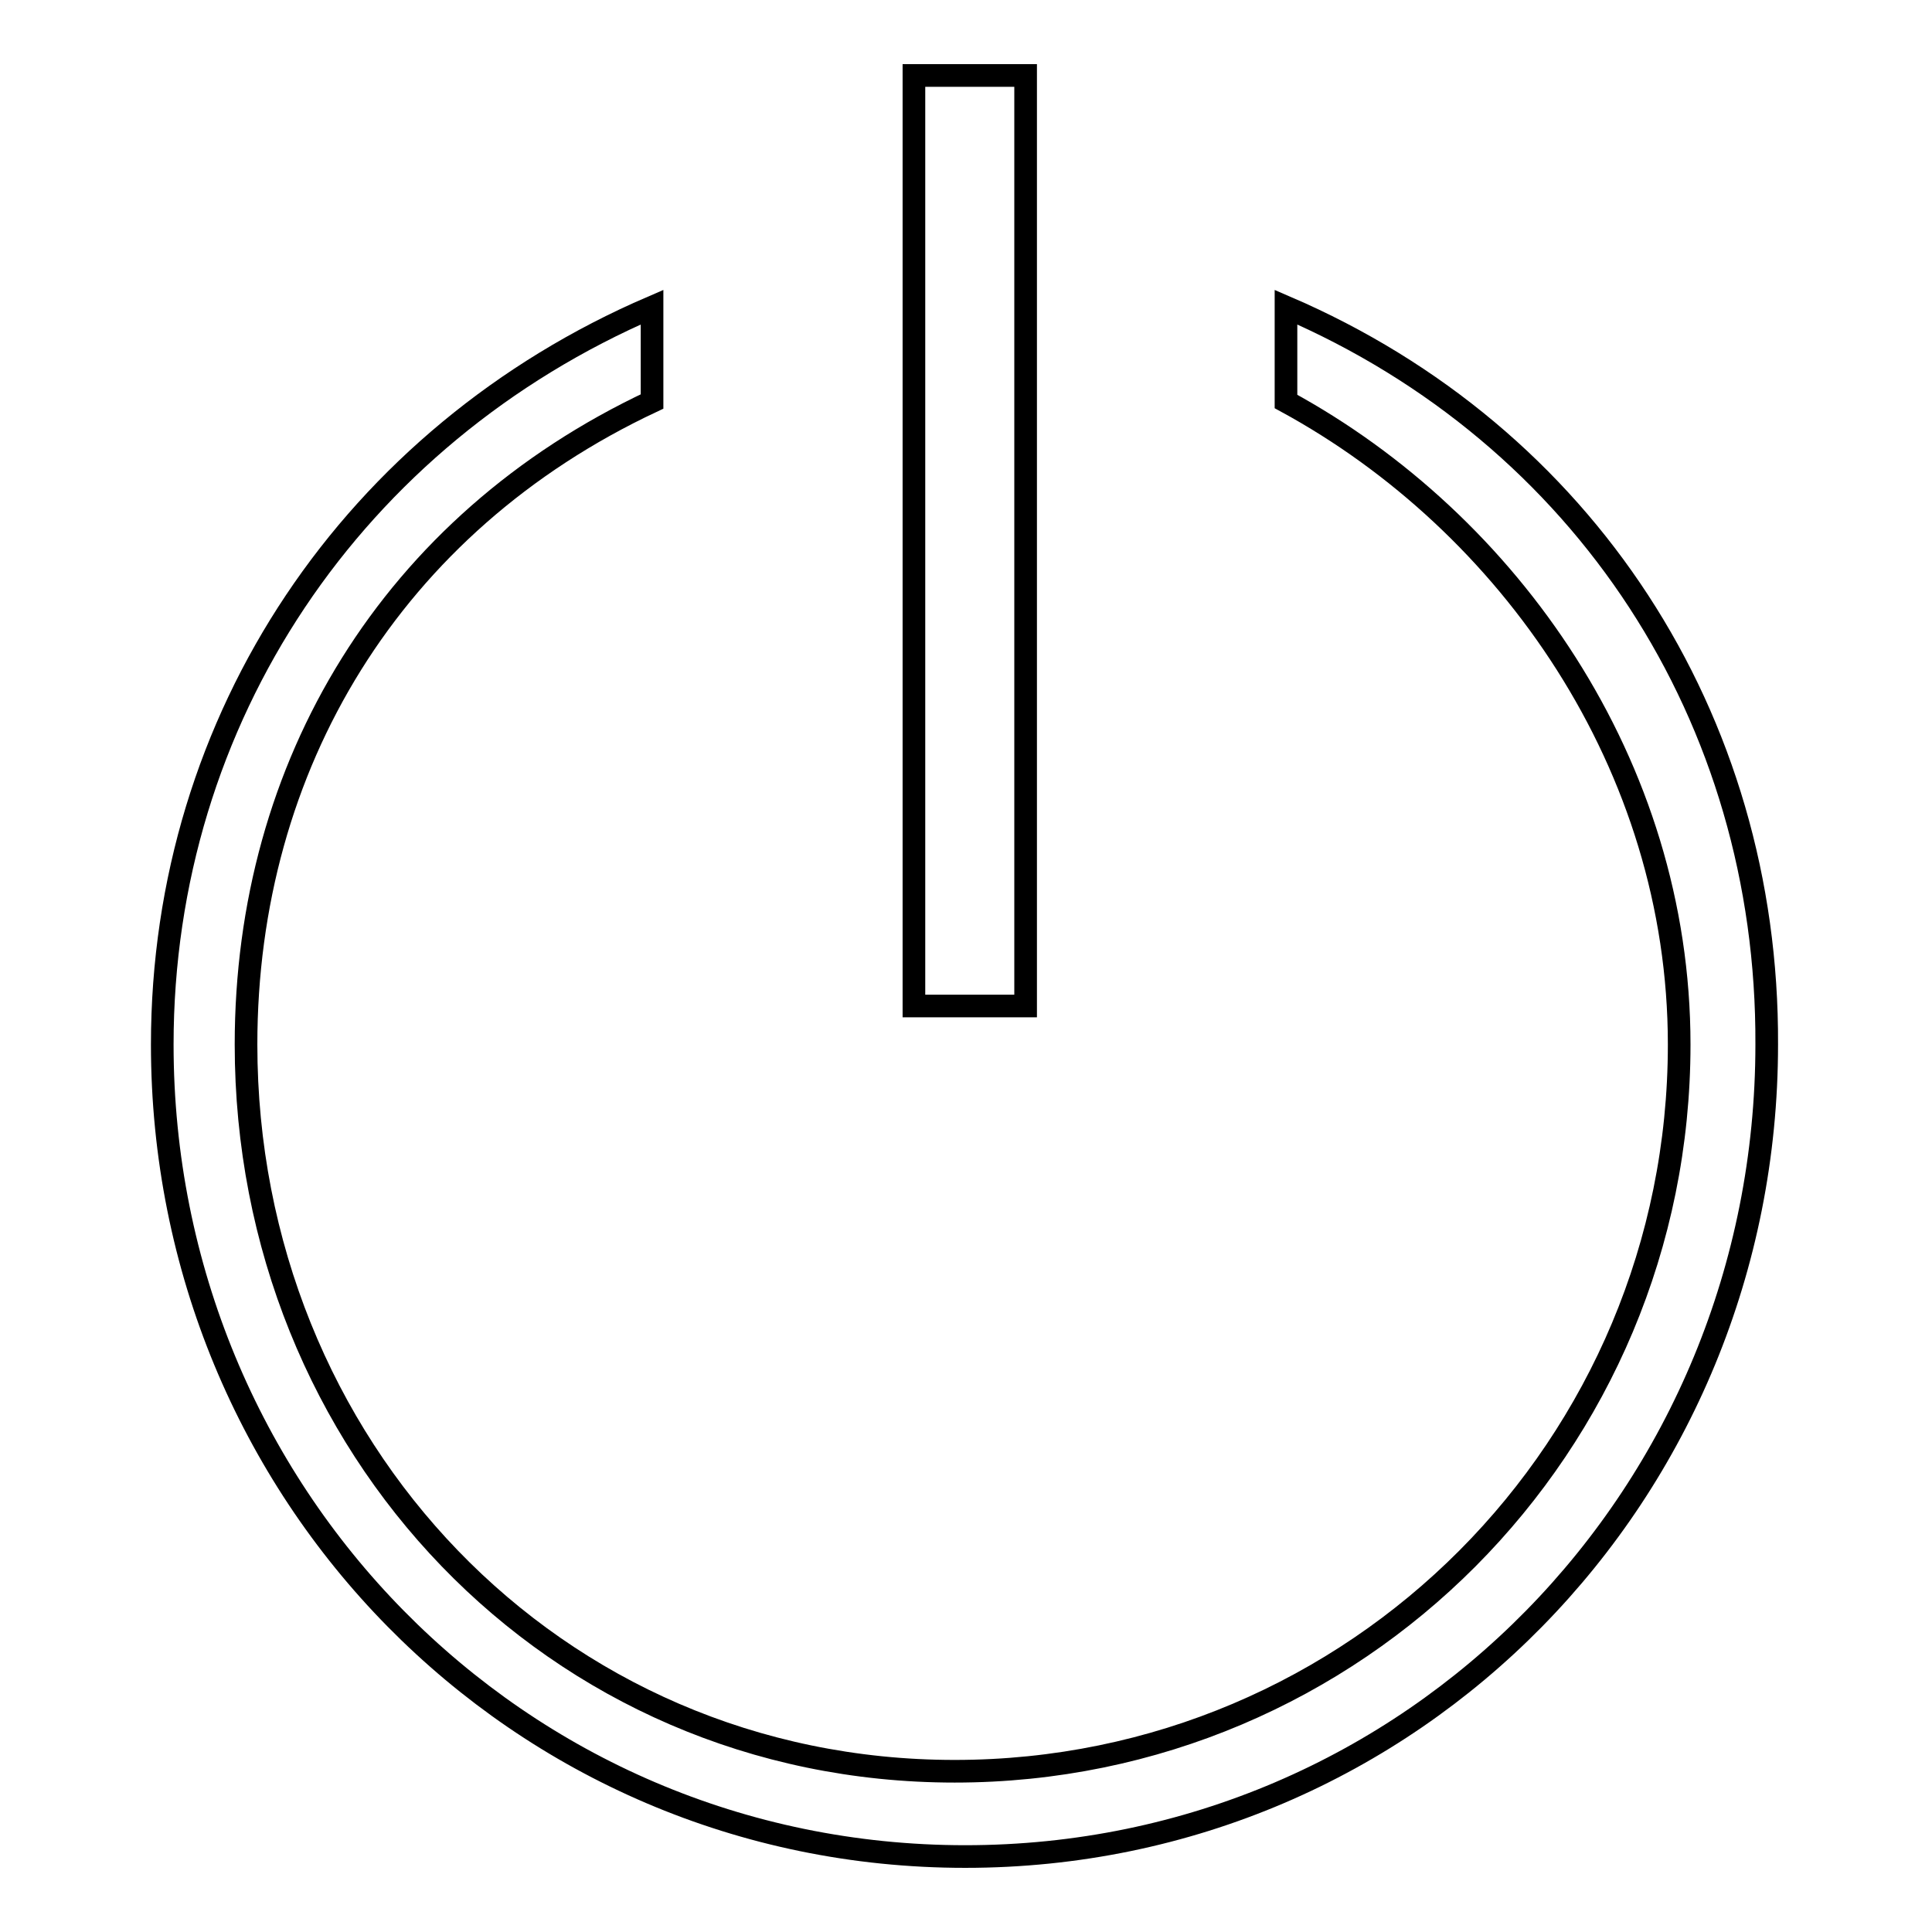 <?xml version="1.0" encoding="utf-8"?>
<!-- Svg Vector Icons : http://www.onlinewebfonts.com/icon -->
<!DOCTYPE svg PUBLIC "-//W3C//DTD SVG 1.1//EN" "http://www.w3.org/Graphics/SVG/1.1/DTD/svg11.dtd">
<svg version="1.1" xmlns="http://www.w3.org/2000/svg" xmlns:xlink="http://www.w3.org/1999/xlink" x="0px" y="0px" viewBox="0 0 256 256" enable-background="new 0 0 256 256" xml:space="preserve">
<g> <path stroke-width="3" fill-opacity="0" stroke="#000000"  d="M121.1,10h14.8v123.3h-14.8V10z M170.4,40.7v12.5c29.6,16.1,52.1,48.2,52.1,85.2c0,53.2-42.8,96.3-96,96.3 c-53.2,0-93.9-43.1-93.9-96.3c0-37,19.3-69,53.8-85.2V40.7c-39.5,17-64.9,54.4-64.9,97.7c0,59.4,47,107.6,106.4,107.6 c59.4,0,106.2-48.2,106.2-107.6C234.3,95.1,209.9,57.7,170.4,40.7z"/></g>
</svg>